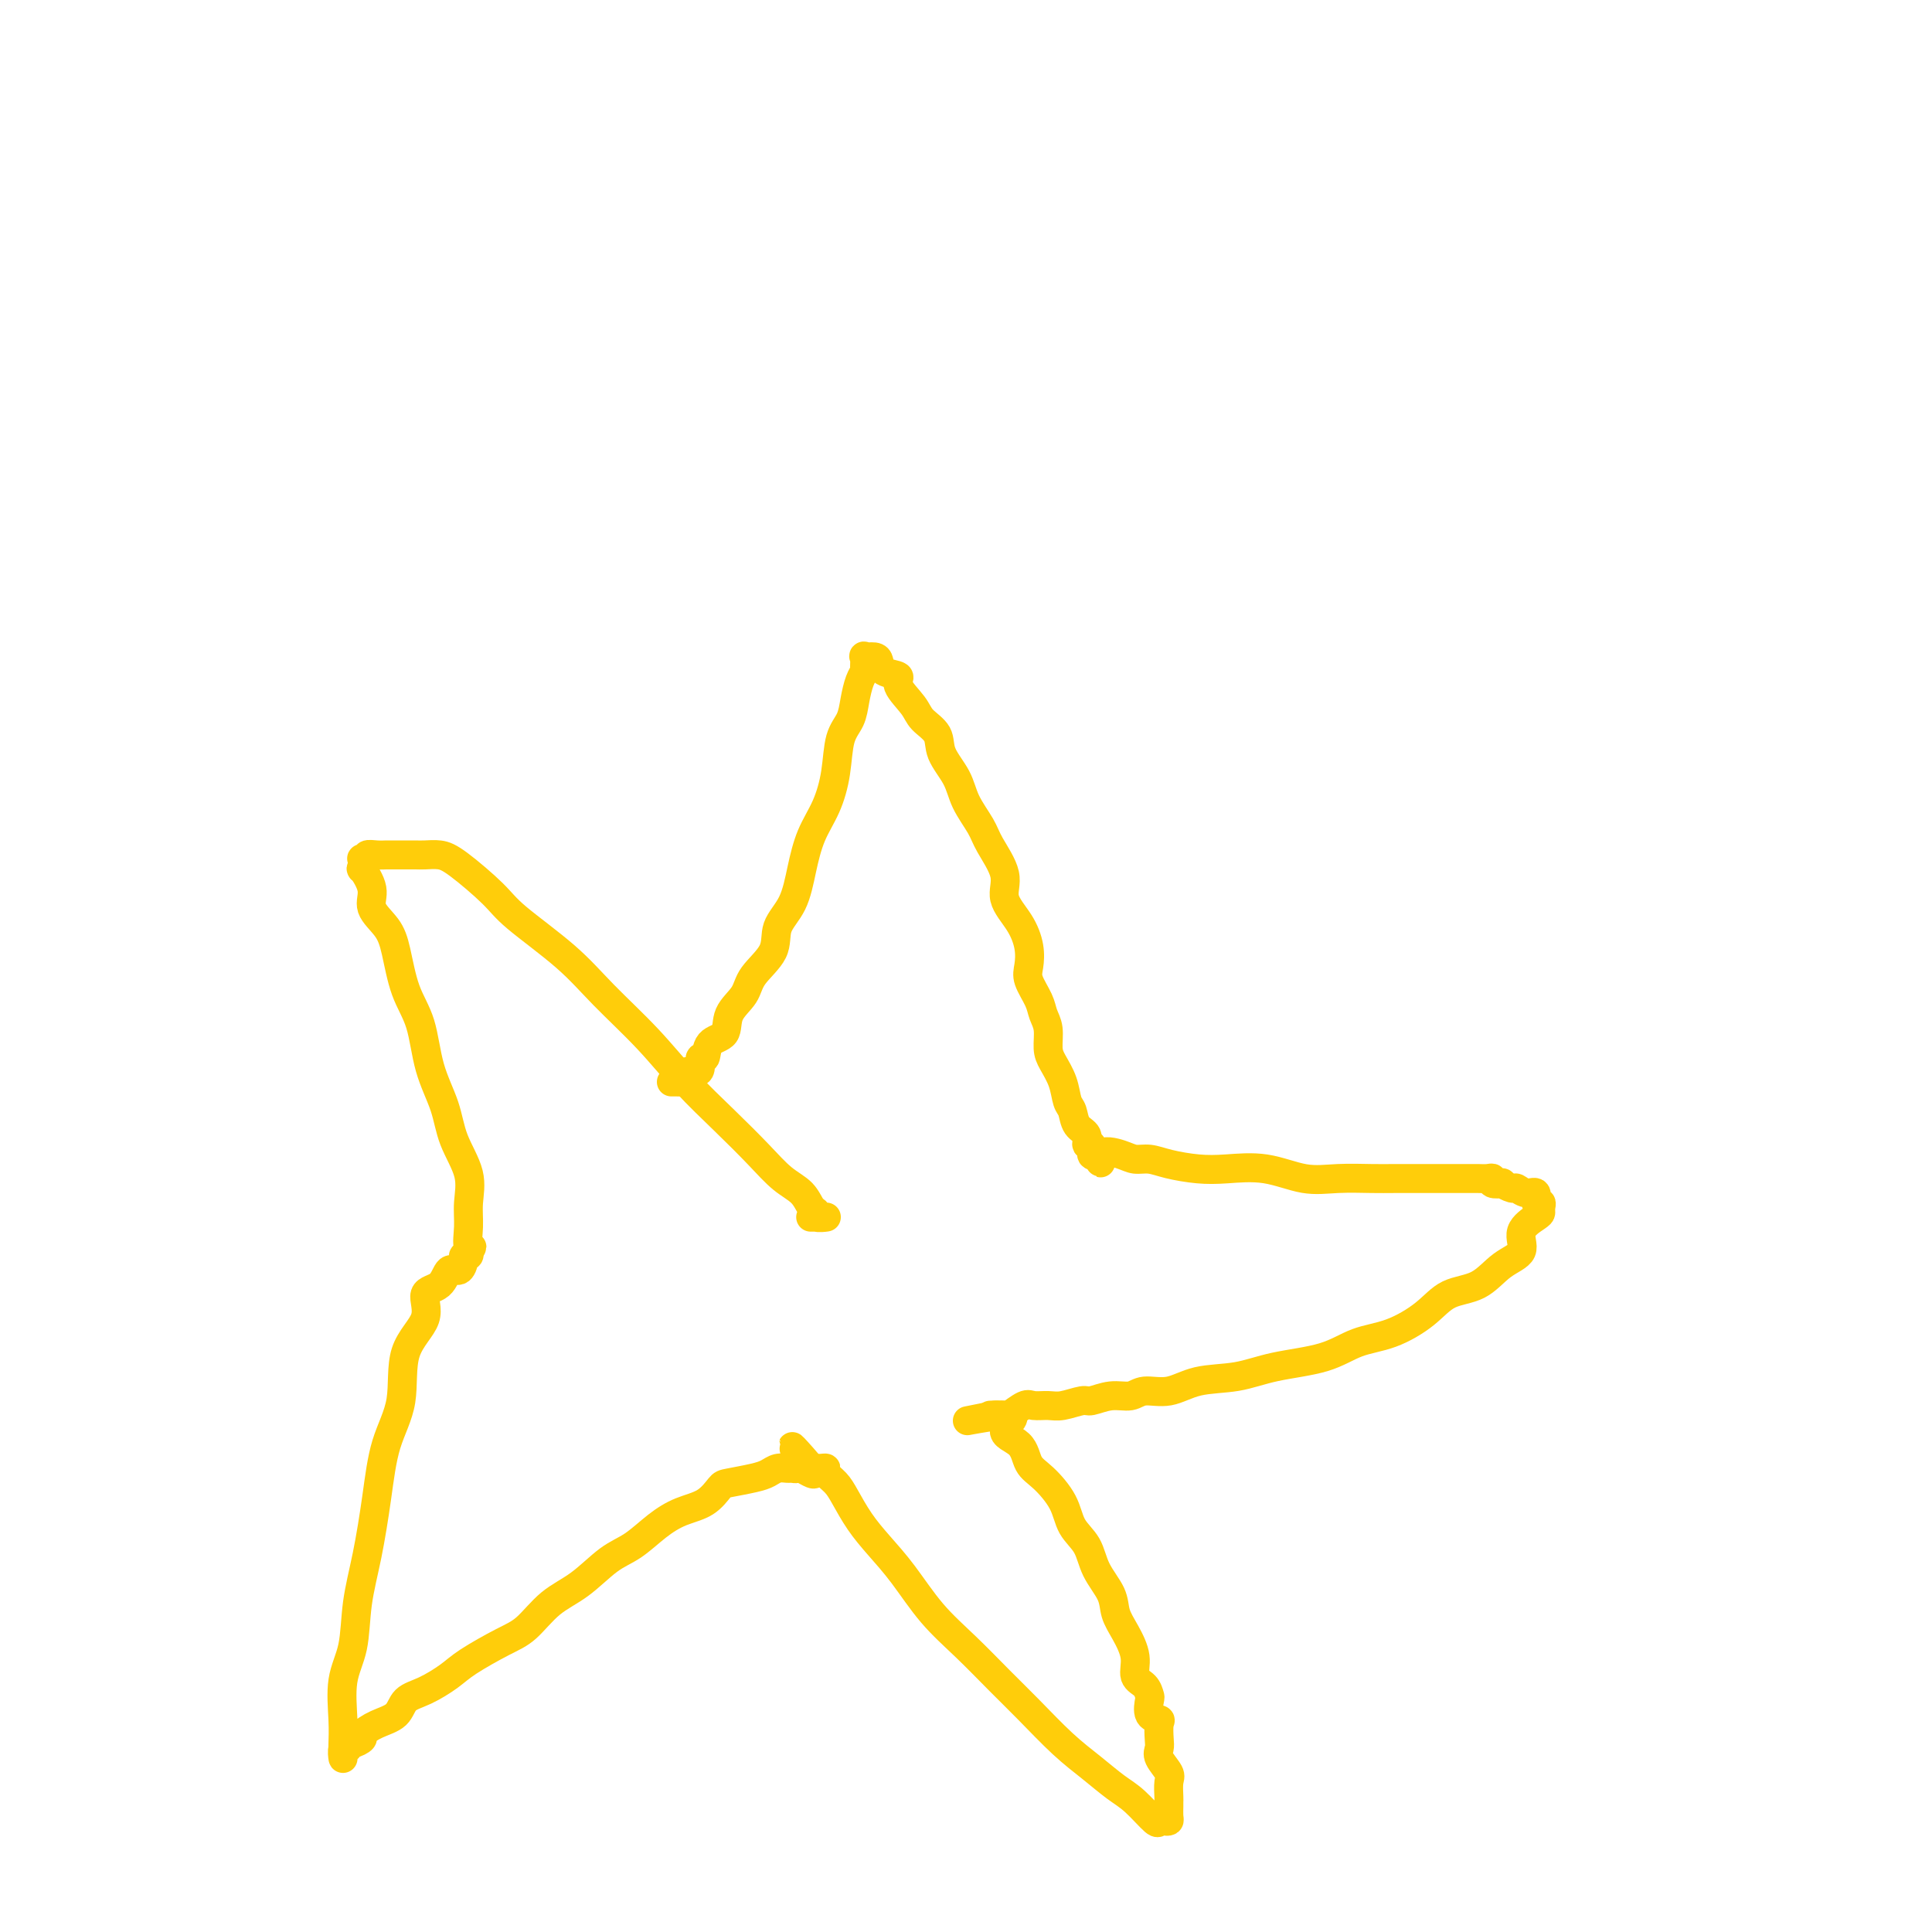<svg viewBox='0 0 400 400' version='1.1' xmlns='http://www.w3.org/2000/svg' xmlns:xlink='http://www.w3.org/1999/xlink'><g fill='none' stroke='#FFCD0A' stroke-width='6' stroke-linecap='round' stroke-linejoin='round'><path d='M139,224c0.195,-0.004 0.390,-0.009 1,0c0.610,0.009 1.634,0.031 2,0c0.366,-0.031 0.074,-0.115 0,0c-0.074,0.115 0.070,0.429 0,0c-0.070,-0.429 -0.355,-1.601 0,-2c0.355,-0.399 1.350,-0.026 2,0c0.650,0.026 0.956,-0.295 1,-1c0.044,-0.705 -0.173,-1.794 0,-2c0.173,-0.206 0.736,0.472 1,0c0.264,-0.472 0.228,-2.095 1,-3c0.772,-0.905 2.351,-1.091 3,-2c0.649,-0.909 0.367,-2.542 1,-4c0.633,-1.458 2.179,-2.740 3,-4c0.821,-1.260 0.916,-2.498 2,-4c1.084,-1.502 3.157,-3.268 4,-5c0.843,-1.732 0.456,-3.430 1,-5c0.544,-1.570 2.020,-3.011 3,-5c0.980,-1.989 1.466,-4.524 2,-7c0.534,-2.476 1.117,-4.892 2,-7c0.883,-2.108 2.068,-3.907 3,-6c0.932,-2.093 1.611,-4.479 2,-7c0.389,-2.521 0.486,-5.176 1,-7c0.514,-1.824 1.444,-2.816 2,-4c0.556,-1.184 0.738,-2.559 1,-4c0.262,-1.441 0.604,-2.946 1,-4c0.396,-1.054 0.845,-1.656 1,-2c0.155,-0.344 0.017,-0.430 0,-1c-0.017,-0.570 0.087,-1.624 0,-2c-0.087,-0.376 -0.365,-0.074 0,0c0.365,0.074 1.373,-0.081 2,0c0.627,0.081 0.872,0.399 1,1c0.128,0.601 0.140,1.487 1,2c0.860,0.513 2.567,0.654 3,1c0.433,0.346 -0.408,0.899 0,2c0.408,1.101 2.067,2.751 3,4c0.933,1.249 1.141,2.097 2,3c0.859,0.903 2.370,1.862 3,3c0.630,1.138 0.380,2.455 1,4c0.620,1.545 2.112,3.319 3,5c0.888,1.681 1.174,3.271 2,5c0.826,1.729 2.192,3.599 3,5c0.808,1.401 1.057,2.335 2,4c0.943,1.665 2.579,4.063 3,6c0.421,1.937 -0.372,3.413 0,5c0.372,1.587 1.910,3.285 3,5c1.090,1.715 1.731,3.446 2,5c0.269,1.554 0.167,2.932 0,4c-0.167,1.068 -0.399,1.826 0,3c0.399,1.174 1.429,2.764 2,4c0.571,1.236 0.681,2.118 1,3c0.319,0.882 0.845,1.763 1,3c0.155,1.237 -0.060,2.830 0,4c0.060,1.170 0.396,1.917 1,3c0.604,1.083 1.476,2.502 2,4c0.524,1.498 0.700,3.075 1,4c0.300,0.925 0.725,1.199 1,2c0.275,0.801 0.399,2.131 1,3c0.601,0.869 1.681,1.277 2,2c0.319,0.723 -0.121,1.761 0,2c0.121,0.239 0.802,-0.320 1,0c0.198,0.320 -0.086,1.520 0,2c0.086,0.480 0.543,0.240 1,0'/><path d='M227,239c1.570,3.421 0.494,0.972 1,0c0.506,-0.972 2.595,-0.467 4,0c1.405,0.467 2.126,0.896 3,1c0.874,0.104 1.900,-0.118 3,0c1.100,0.118 2.273,0.575 4,1c1.727,0.425 4.006,0.818 6,1c1.994,0.182 3.702,0.154 6,0c2.298,-0.154 5.185,-0.434 8,0c2.815,0.434 5.559,1.580 8,2c2.441,0.420 4.578,0.112 7,0c2.422,-0.112 5.128,-0.030 7,0c1.872,0.030 2.910,0.008 5,0c2.090,-0.008 5.231,-0.002 7,0c1.769,0.002 2.165,0.001 3,0c0.835,-0.001 2.109,-0.001 3,0c0.891,0.001 1.399,0.004 2,0c0.601,-0.004 1.293,-0.015 2,0c0.707,0.015 1.427,0.055 2,0c0.573,-0.055 0.998,-0.207 1,0c0.002,0.207 -0.418,0.772 0,1c0.418,0.228 1.672,0.118 2,0c0.328,-0.118 -0.272,-0.244 0,0c0.272,0.244 1.417,0.858 2,1c0.583,0.142 0.605,-0.187 1,0c0.395,0.187 1.164,0.890 2,1c0.836,0.110 1.741,-0.374 2,0c0.259,0.374 -0.127,1.604 0,2c0.127,0.396 0.768,-0.044 1,0c0.232,0.044 0.055,0.571 0,1c-0.055,0.429 0.012,0.760 0,1c-0.012,0.240 -0.104,0.390 -1,1c-0.896,0.610 -2.595,1.681 -3,3c-0.405,1.319 0.484,2.887 0,4c-0.484,1.113 -2.343,1.772 -4,3c-1.657,1.228 -3.113,3.024 -5,4c-1.887,0.976 -4.204,1.133 -6,2c-1.796,0.867 -3.069,2.444 -5,4c-1.931,1.556 -4.519,3.089 -7,4c-2.481,0.911 -4.854,1.198 -7,2c-2.146,0.802 -4.064,2.118 -7,3c-2.936,0.882 -6.891,1.332 -10,2c-3.109,0.668 -5.374,1.556 -8,2c-2.626,0.444 -5.615,0.443 -8,1c-2.385,0.557 -4.166,1.670 -6,2c-1.834,0.330 -3.721,-0.123 -5,0c-1.279,0.123 -1.949,0.821 -3,1c-1.051,0.179 -2.483,-0.163 -4,0c-1.517,0.163 -3.121,0.829 -4,1c-0.879,0.171 -1.035,-0.152 -2,0c-0.965,0.152 -2.739,0.780 -4,1c-1.261,0.220 -2.009,0.031 -3,0c-0.991,-0.031 -2.225,0.097 -3,0c-0.775,-0.097 -1.092,-0.418 -2,0c-0.908,0.418 -2.408,1.576 -3,2c-0.592,0.424 -0.275,0.114 -1,0c-0.725,-0.114 -2.493,-0.033 -3,0c-0.507,0.033 0.246,0.016 1,0'/><path d='M206,293c-12.190,2.481 -1.665,0.185 2,0c3.665,-0.185 0.470,1.741 0,3c-0.470,1.259 1.784,1.852 3,3c1.216,1.148 1.394,2.851 2,4c0.606,1.149 1.642,1.744 3,3c1.358,1.256 3.040,3.171 4,5c0.960,1.829 1.198,3.570 2,5c0.802,1.430 2.168,2.548 3,4c0.832,1.452 1.131,3.238 2,5c0.869,1.762 2.308,3.501 3,5c0.692,1.499 0.637,2.757 1,4c0.363,1.243 1.145,2.470 2,4c0.855,1.530 1.785,3.364 2,5c0.215,1.636 -0.284,3.076 0,4c0.284,0.924 1.352,1.333 2,2c0.648,0.667 0.878,1.591 1,2c0.122,0.409 0.138,0.301 0,1c-0.138,0.699 -0.429,2.204 0,3c0.429,0.796 1.577,0.884 2,1c0.423,0.116 0.121,0.262 0,1c-0.121,0.738 -0.061,2.069 0,3c0.061,0.931 0.121,1.461 0,2c-0.121,0.539 -0.425,1.086 0,2c0.425,0.914 1.578,2.194 2,3c0.422,0.806 0.113,1.137 0,2c-0.113,0.863 -0.029,2.259 0,3c0.029,0.741 0.005,0.826 0,1c-0.005,0.174 0.009,0.438 0,1c-0.009,0.562 -0.041,1.422 0,2c0.041,0.578 0.157,0.874 0,1c-0.157,0.126 -0.585,0.082 -1,0c-0.415,-0.082 -0.815,-0.202 -1,0c-0.185,0.202 -0.154,0.724 -1,0c-0.846,-0.724 -2.571,-2.695 -4,-4c-1.429,-1.305 -2.564,-1.942 -4,-3c-1.436,-1.058 -3.172,-2.535 -5,-4c-1.828,-1.465 -3.747,-2.916 -6,-5c-2.253,-2.084 -4.839,-4.800 -7,-7c-2.161,-2.200 -3.897,-3.883 -6,-6c-2.103,-2.117 -4.572,-4.669 -7,-7c-2.428,-2.331 -4.814,-4.441 -7,-7c-2.186,-2.559 -4.171,-5.567 -6,-8c-1.829,-2.433 -3.503,-4.291 -5,-6c-1.497,-1.709 -2.817,-3.271 -4,-5c-1.183,-1.729 -2.228,-3.626 -3,-5c-0.772,-1.374 -1.270,-2.224 -2,-3c-0.730,-0.776 -1.690,-1.476 -2,-2c-0.310,-0.524 0.032,-0.872 0,-1c-0.032,-0.128 -0.438,-0.037 -1,0c-0.562,0.037 -1.281,0.018 -2,0'/><path d='M168,304c-7.936,-8.818 -1.775,-2.363 0,0c1.775,2.363 -0.837,0.632 -2,0c-1.163,-0.632 -0.878,-0.166 -1,0c-0.122,0.166 -0.652,0.033 -1,0c-0.348,-0.033 -0.513,0.033 -1,0c-0.487,-0.033 -1.295,-0.165 -2,0c-0.705,0.165 -1.306,0.629 -2,1c-0.694,0.371 -1.479,0.651 -3,1c-1.521,0.349 -3.778,0.767 -5,1c-1.222,0.233 -1.411,0.282 -2,1c-0.589,0.718 -1.580,2.105 -3,3c-1.420,0.895 -3.270,1.300 -5,2c-1.730,0.700 -3.340,1.697 -5,3c-1.660,1.303 -3.371,2.912 -5,4c-1.629,1.088 -3.177,1.655 -5,3c-1.823,1.345 -3.920,3.469 -6,5c-2.080,1.531 -4.144,2.468 -6,4c-1.856,1.532 -3.503,3.660 -5,5c-1.497,1.340 -2.842,1.891 -5,3c-2.158,1.109 -5.129,2.776 -7,4c-1.871,1.224 -2.643,2.004 -4,3c-1.357,0.996 -3.300,2.207 -5,3c-1.700,0.793 -3.158,1.168 -4,2c-0.842,0.832 -1.069,2.122 -2,3c-0.931,0.878 -2.565,1.344 -4,2c-1.435,0.656 -2.671,1.501 -3,2c-0.329,0.499 0.248,0.653 0,1c-0.248,0.347 -1.320,0.886 -2,1c-0.680,0.114 -0.967,-0.196 -1,0c-0.033,0.196 0.187,0.900 0,1c-0.187,0.100 -0.782,-0.402 -1,0c-0.218,0.402 -0.060,1.708 0,2c0.060,0.292 0.023,-0.431 0,-1c-0.023,-0.569 -0.032,-0.984 0,-2c0.032,-1.016 0.105,-2.632 0,-5c-0.105,-2.368 -0.390,-5.486 0,-8c0.390,-2.514 1.454,-4.424 2,-7c0.546,-2.576 0.574,-5.818 1,-9c0.426,-3.182 1.248,-6.303 2,-10c0.752,-3.697 1.433,-7.972 2,-12c0.567,-4.028 1.021,-7.811 2,-11c0.979,-3.189 2.482,-5.783 3,-9c0.518,-3.217 0.050,-7.056 1,-10c0.950,-2.944 3.319,-4.994 4,-7c0.681,-2.006 -0.325,-3.970 0,-5c0.325,-1.030 1.981,-1.128 3,-2c1.019,-0.872 1.401,-2.520 2,-3c0.599,-0.480 1.415,0.208 2,0c0.585,-0.208 0.940,-1.314 1,-2c0.060,-0.686 -0.176,-0.954 0,-1c0.176,-0.046 0.765,0.130 1,0c0.235,-0.130 0.118,-0.565 0,-1'/><path d='M97,259c1.389,-1.438 0.362,-0.532 0,-1c-0.362,-0.468 -0.060,-2.310 0,-4c0.060,-1.690 -0.124,-3.228 0,-5c0.124,-1.772 0.554,-3.778 0,-6c-0.554,-2.222 -2.091,-4.660 -3,-7c-0.909,-2.340 -1.188,-4.583 -2,-7c-0.812,-2.417 -2.155,-5.010 -3,-8c-0.845,-2.990 -1.191,-6.379 -2,-9c-0.809,-2.621 -2.082,-4.475 -3,-7c-0.918,-2.525 -1.483,-5.722 -2,-8c-0.517,-2.278 -0.986,-3.638 -2,-5c-1.014,-1.362 -2.573,-2.726 -3,-4c-0.427,-1.274 0.277,-2.457 0,-4c-0.277,-1.543 -1.534,-3.446 -2,-4c-0.466,-0.554 -0.140,0.240 0,0c0.140,-0.240 0.096,-1.514 0,-2c-0.096,-0.486 -0.243,-0.183 0,0c0.243,0.183 0.875,0.245 1,0c0.125,-0.245 -0.258,-0.798 0,-1c0.258,-0.202 1.157,-0.054 2,0c0.843,0.054 1.628,0.015 2,0c0.372,-0.015 0.329,-0.005 1,0c0.671,0.005 2.055,0.004 3,0c0.945,-0.004 1.450,-0.010 2,0c0.550,0.010 1.145,0.036 2,0c0.855,-0.036 1.970,-0.133 3,0c1.030,0.133 1.976,0.496 4,2c2.024,1.504 5.126,4.149 7,6c1.874,1.851 2.518,2.908 5,5c2.482,2.092 6.801,5.218 10,8c3.199,2.782 5.278,5.219 8,8c2.722,2.781 6.086,5.907 9,9c2.914,3.093 5.379,6.154 8,9c2.621,2.846 5.398,5.477 8,8c2.602,2.523 5.027,4.938 7,7c1.973,2.062 3.493,3.772 5,5c1.507,1.228 3.000,1.975 4,3c1.000,1.025 1.506,2.327 2,3c0.494,0.673 0.976,0.716 1,1c0.024,0.284 -0.410,0.808 0,1c0.410,0.192 1.665,0.051 2,0c0.335,-0.051 -0.250,-0.014 -1,0c-0.750,0.014 -1.663,0.004 -2,0c-0.337,-0.004 -0.096,-0.001 0,0c0.096,0.001 0.048,0.001 0,0'/></g>
</svg>